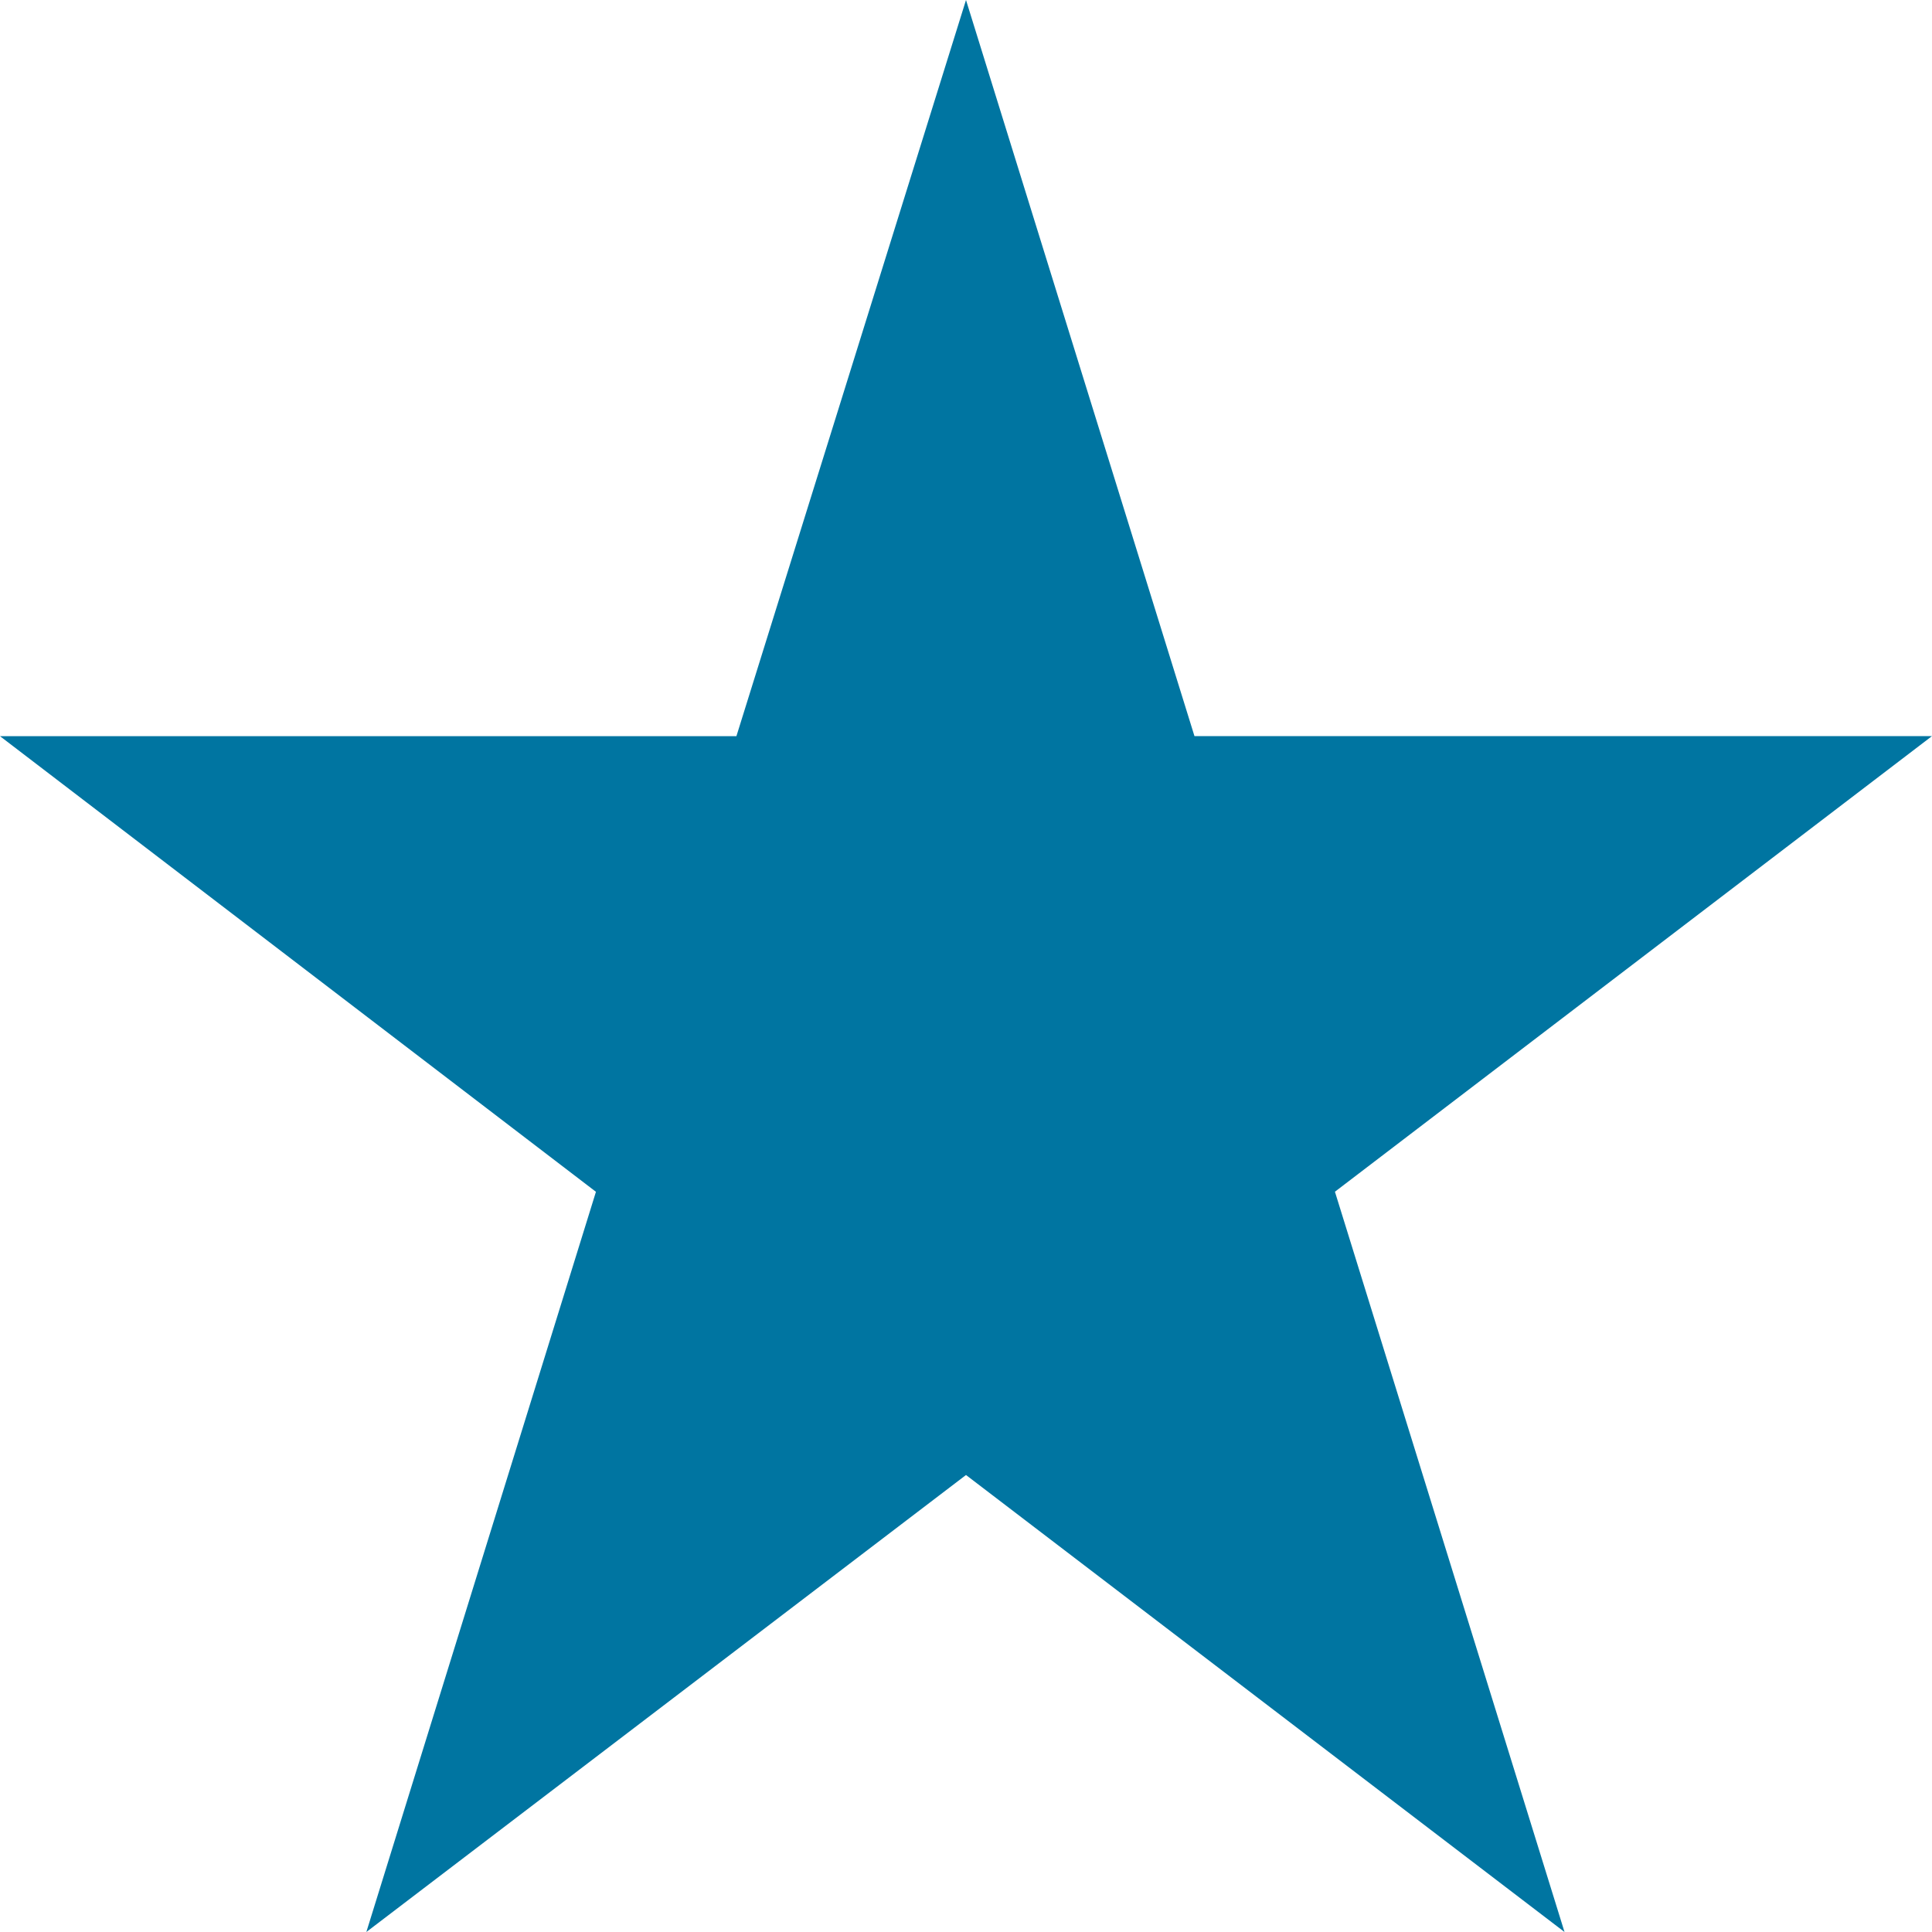 <svg width="24" height="24" viewBox="0 0 24 24" fill="none" xmlns="http://www.w3.org/2000/svg"><path d="M24 9.144l-7.417 5.66L19.435 24 12 18.323 4.551 24l2.852-9.195L0 9.145h9.148L12 0l2.838 9.144H24z" fill="#0075A1"/></svg>